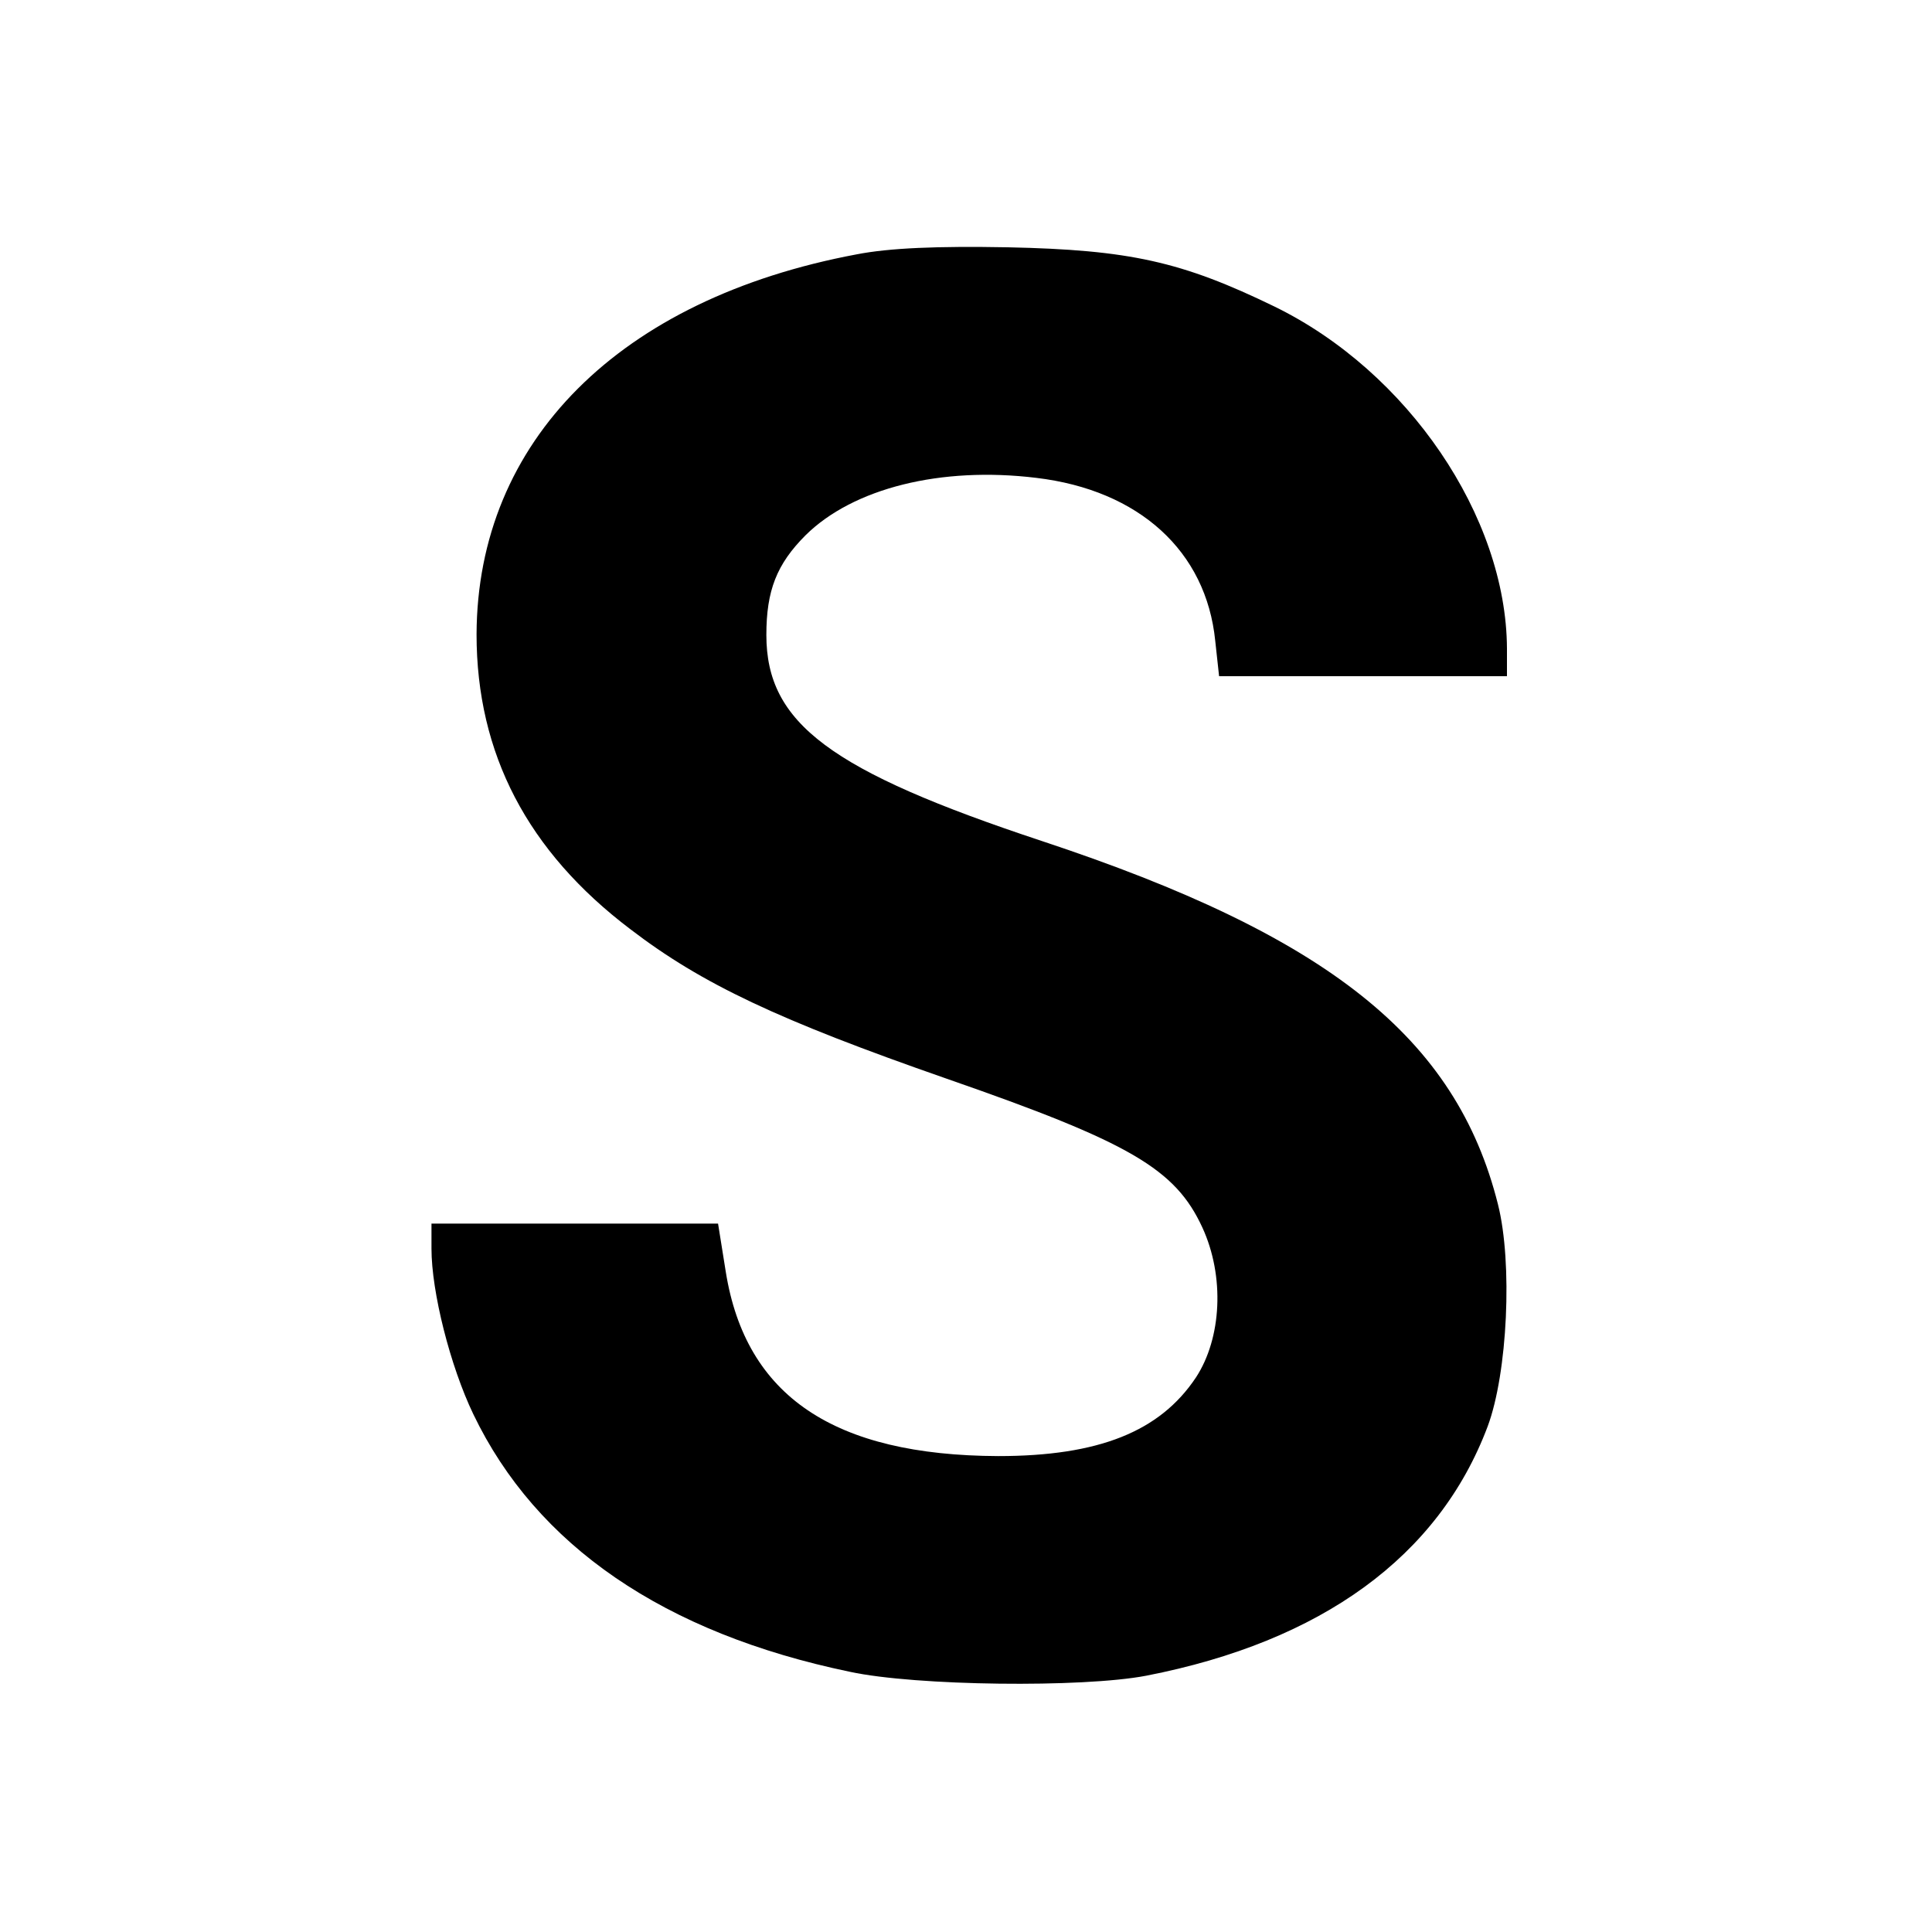 <?xml version="1.0" standalone="no"?>
<!DOCTYPE svg PUBLIC "-//W3C//DTD SVG 20010904//EN"
 "http://www.w3.org/TR/2001/REC-SVG-20010904/DTD/svg10.dtd">
<svg version="1.0" xmlns="http://www.w3.org/2000/svg"
 width="300pt" height="300pt" viewBox="0 0 300 300"
 preserveAspectRatio="xMidYMid meet">
<g transform="translate(0,300) scale(0.1,-0.1)"
fill="#000000" stroke="none">
<path d="M1330 2605 c-368 -69 -589 -290 -590 -590 0 -185 79 -337 239 -458
111 -85 230 -141 491 -232 285 -99 355 -140 397 -231 35 -76 30 -172 -10 -233
-56 -84 -151 -122 -307 -122 -255 1 -392 93 -423 286 l-12 75 -222 0 -223 0 0
-39 c0 -67 29 -182 65 -257 98 -204 296 -340 585 -400 102 -22 361 -25 460 -6
272 53 454 185 530 387 31 83 39 254 16 345 -65 259 -264 417 -708 564 -329
109 -428 183 -428 320 0 69 16 110 61 155 74 73 210 107 358 89 160 -19 264
-114 278 -253 l6 -55 223 0 224 0 0 43 c-1 205 -154 430 -361 531 -144 70
-225 88 -414 92 -109 2 -184 -1 -235 -11z"/>
</g>
</svg>
